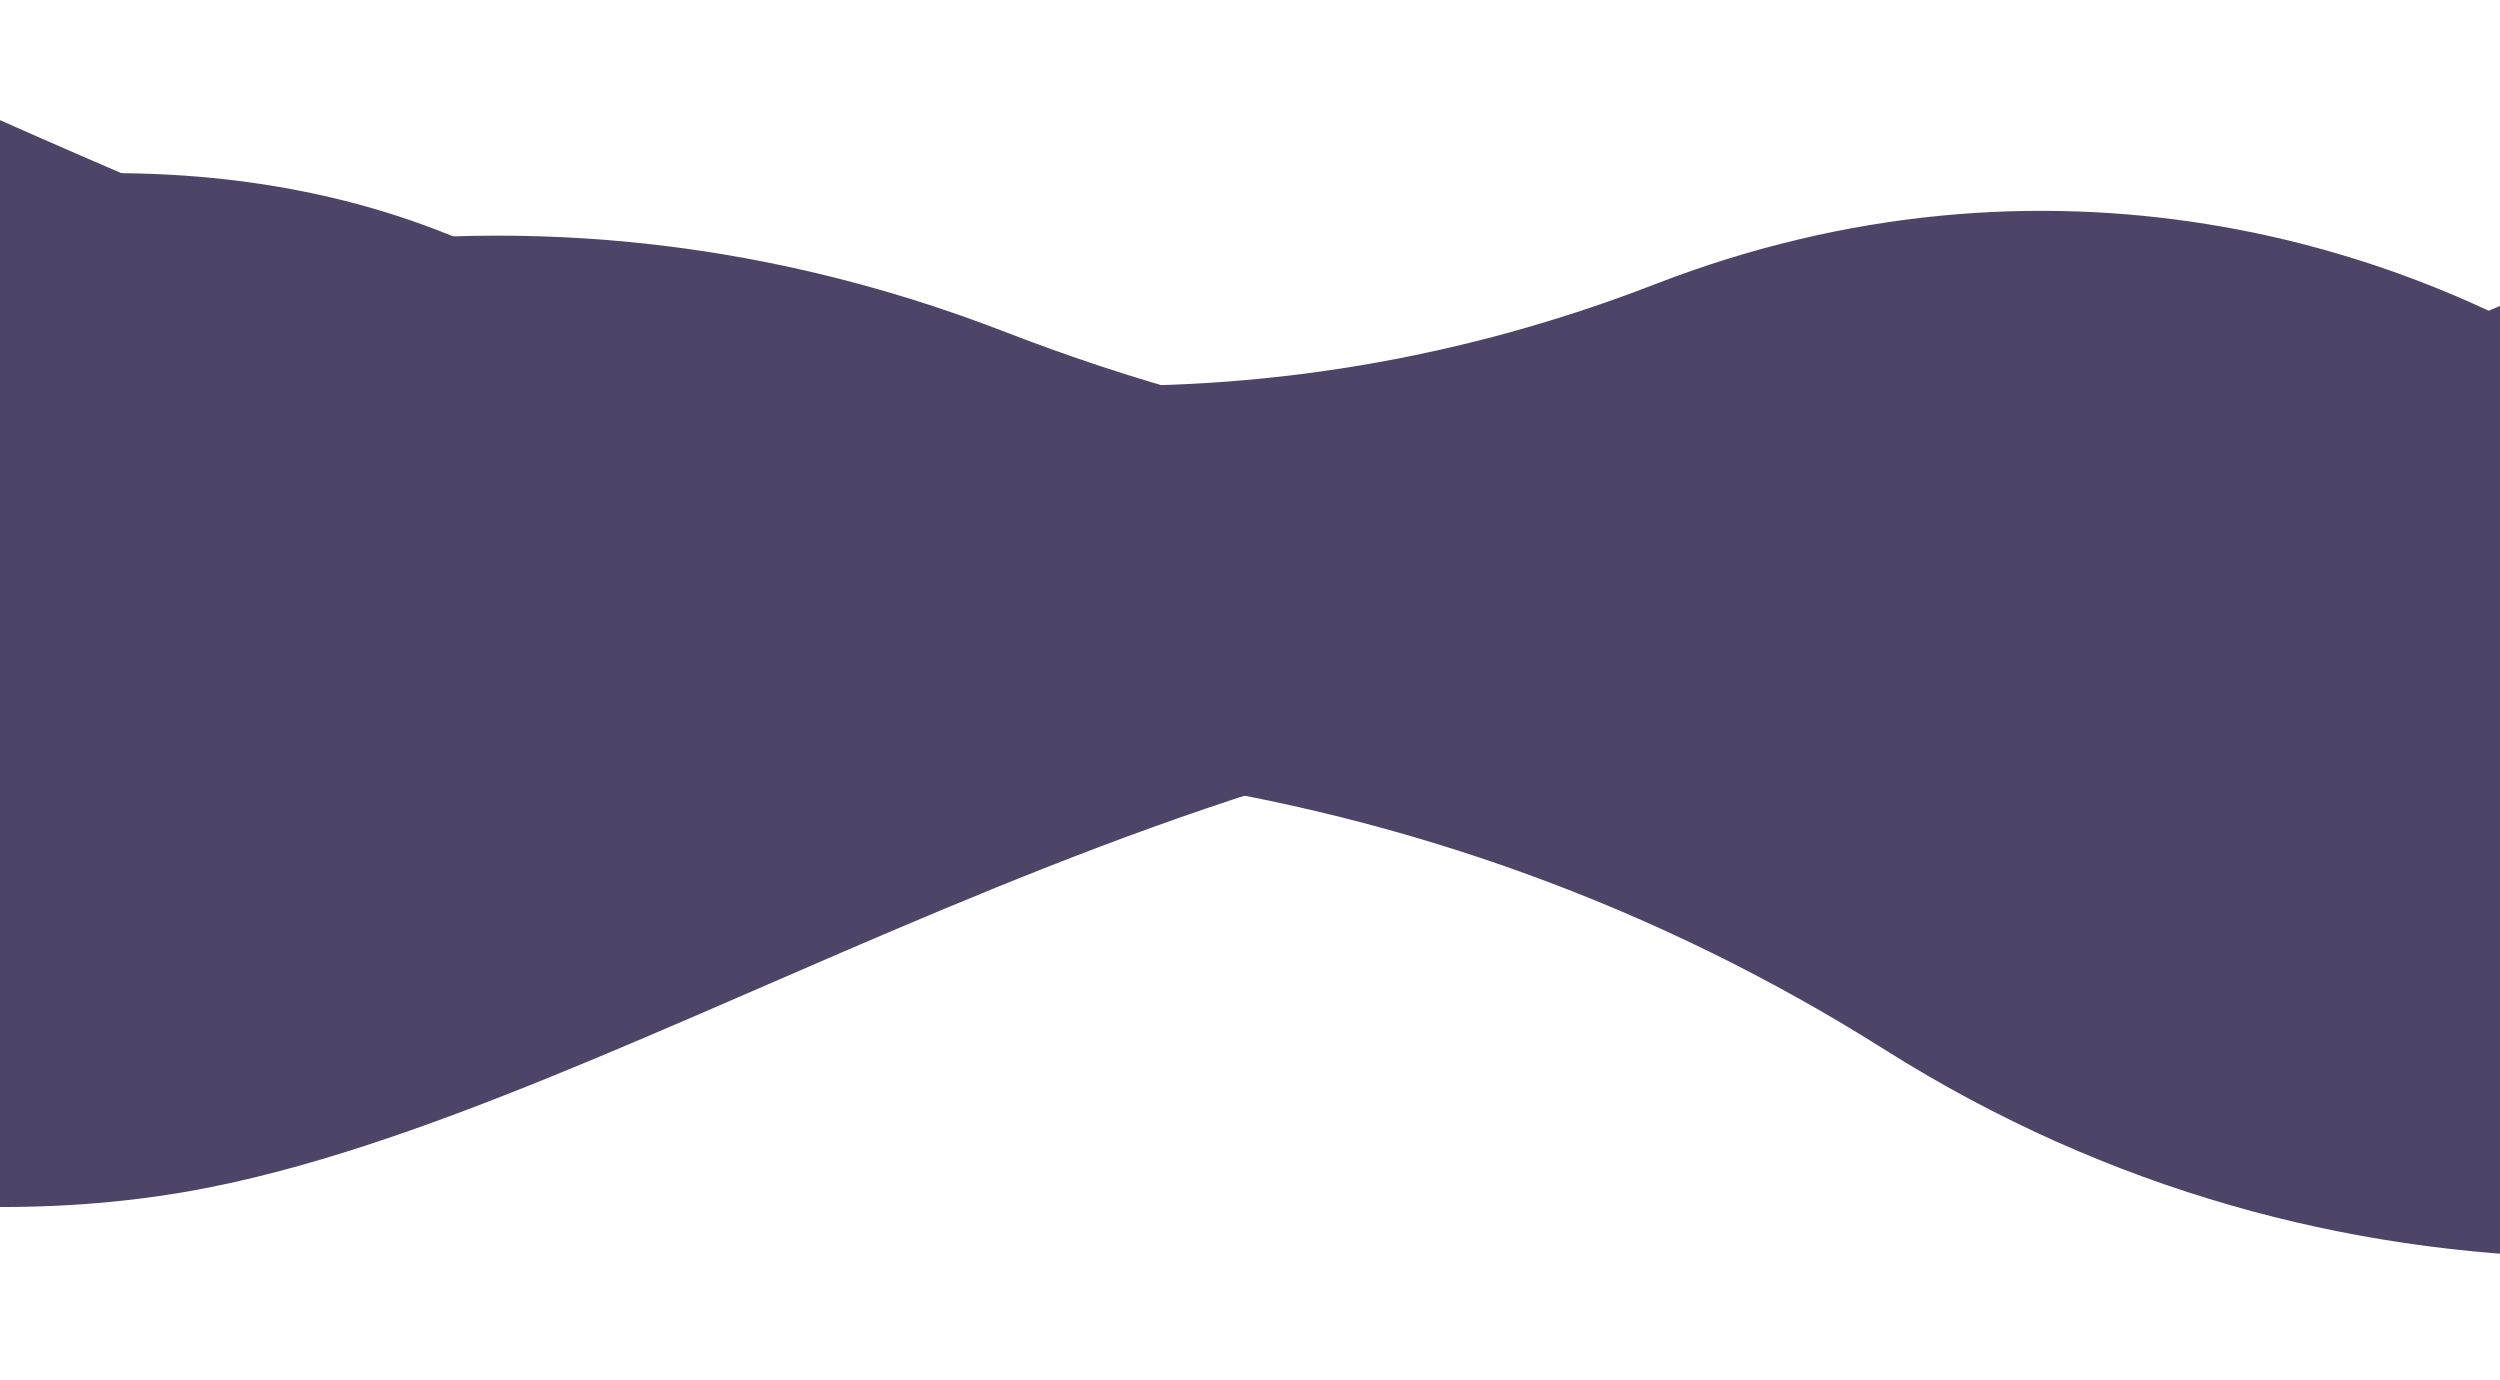 <?xml version="1.0" encoding="UTF-8"?> <svg class="wave-light wave-light-2" width="1920" height="1060" viewBox="0 0 1920 1060" fill="none"> <path class="wave-path" d="M1270.8 218.376C1568.83 102.736 1850.63 180.948 2030.21 307.382C2032.51 308.998 2034.48 310.988 2036.1 313.28L2244.6 608.07C2253.3 620.368 2249.27 637.477 2235.62 643.849C2136.91 689.931 1934.93 754.715 1745.59 720.317C1486.28 673.211 1150.28 423.428 797.391 434.116C526.793 442.311 106.516 537.961 -92.857 590.62C-106.447 594.21 -120.226 585.95 -123.559 572.295L-211.97 210.086C-214.872 198.199 -208.784 185.922 -197.319 181.649C-86.282 140.272 153.264 93.337 366.435 189.479C649.935 317.339 970.87 334.757 1270.8 218.376Z" fill="#4D4468"></path> <path class="wave-path" d="M772.48 255.118C380.165 103.024 9.243 206.281 -226.745 372.767C-229.039 374.385 -231.01 376.373 -232.632 378.664L-512.582 774.127C-521.29 786.427 -517.274 803.55 -503.683 810.064C-377.112 870.73 -105.683 960.41 148.442 914.284C489.263 852.422 930.89 524.399 1394.72 538.435C1753.87 549.303 2313.64 677.282 2572.46 745.98C2586.04 749.585 2599.94 741.362 2603.28 727.711L2722.96 237.787C2725.87 225.895 2719.88 213.66 2708.45 209.275C2565.44 154.399 2245.45 89.061 1961.15 217.17C1588.53 385.08 1166.7 407.953 772.48 255.118Z" fill="#4D4468"></path> <path class="wave-path" d="M1447.25 805.997C1794.64 1025.39 2182.35 991.059 2453.13 870.614C2455.6 869.515 2457.81 868.064 2459.73 866.318L2833.15 525.603C2842.65 516.93 2842.3 503.238 2831.92 495.349C2724.31 413.548 2478 274.243 2215.74 273.626C1867.52 272.805 1356.87 514.147 906.52 416.969C558.455 341.862 42.867 116.692 -194.437 2.736C-207.328 -3.455 -223.54 1.25 -229.521 12.919L-466.827 475.879C-471.469 484.935 -468.544 495.538 -459.301 501.375C-333.611 580.741 -34.896 703.74 275.402 629.247C680.162 532.076 1098.27 585.601 1447.25 805.997Z" fill="#4D4468"></path> </svg> 